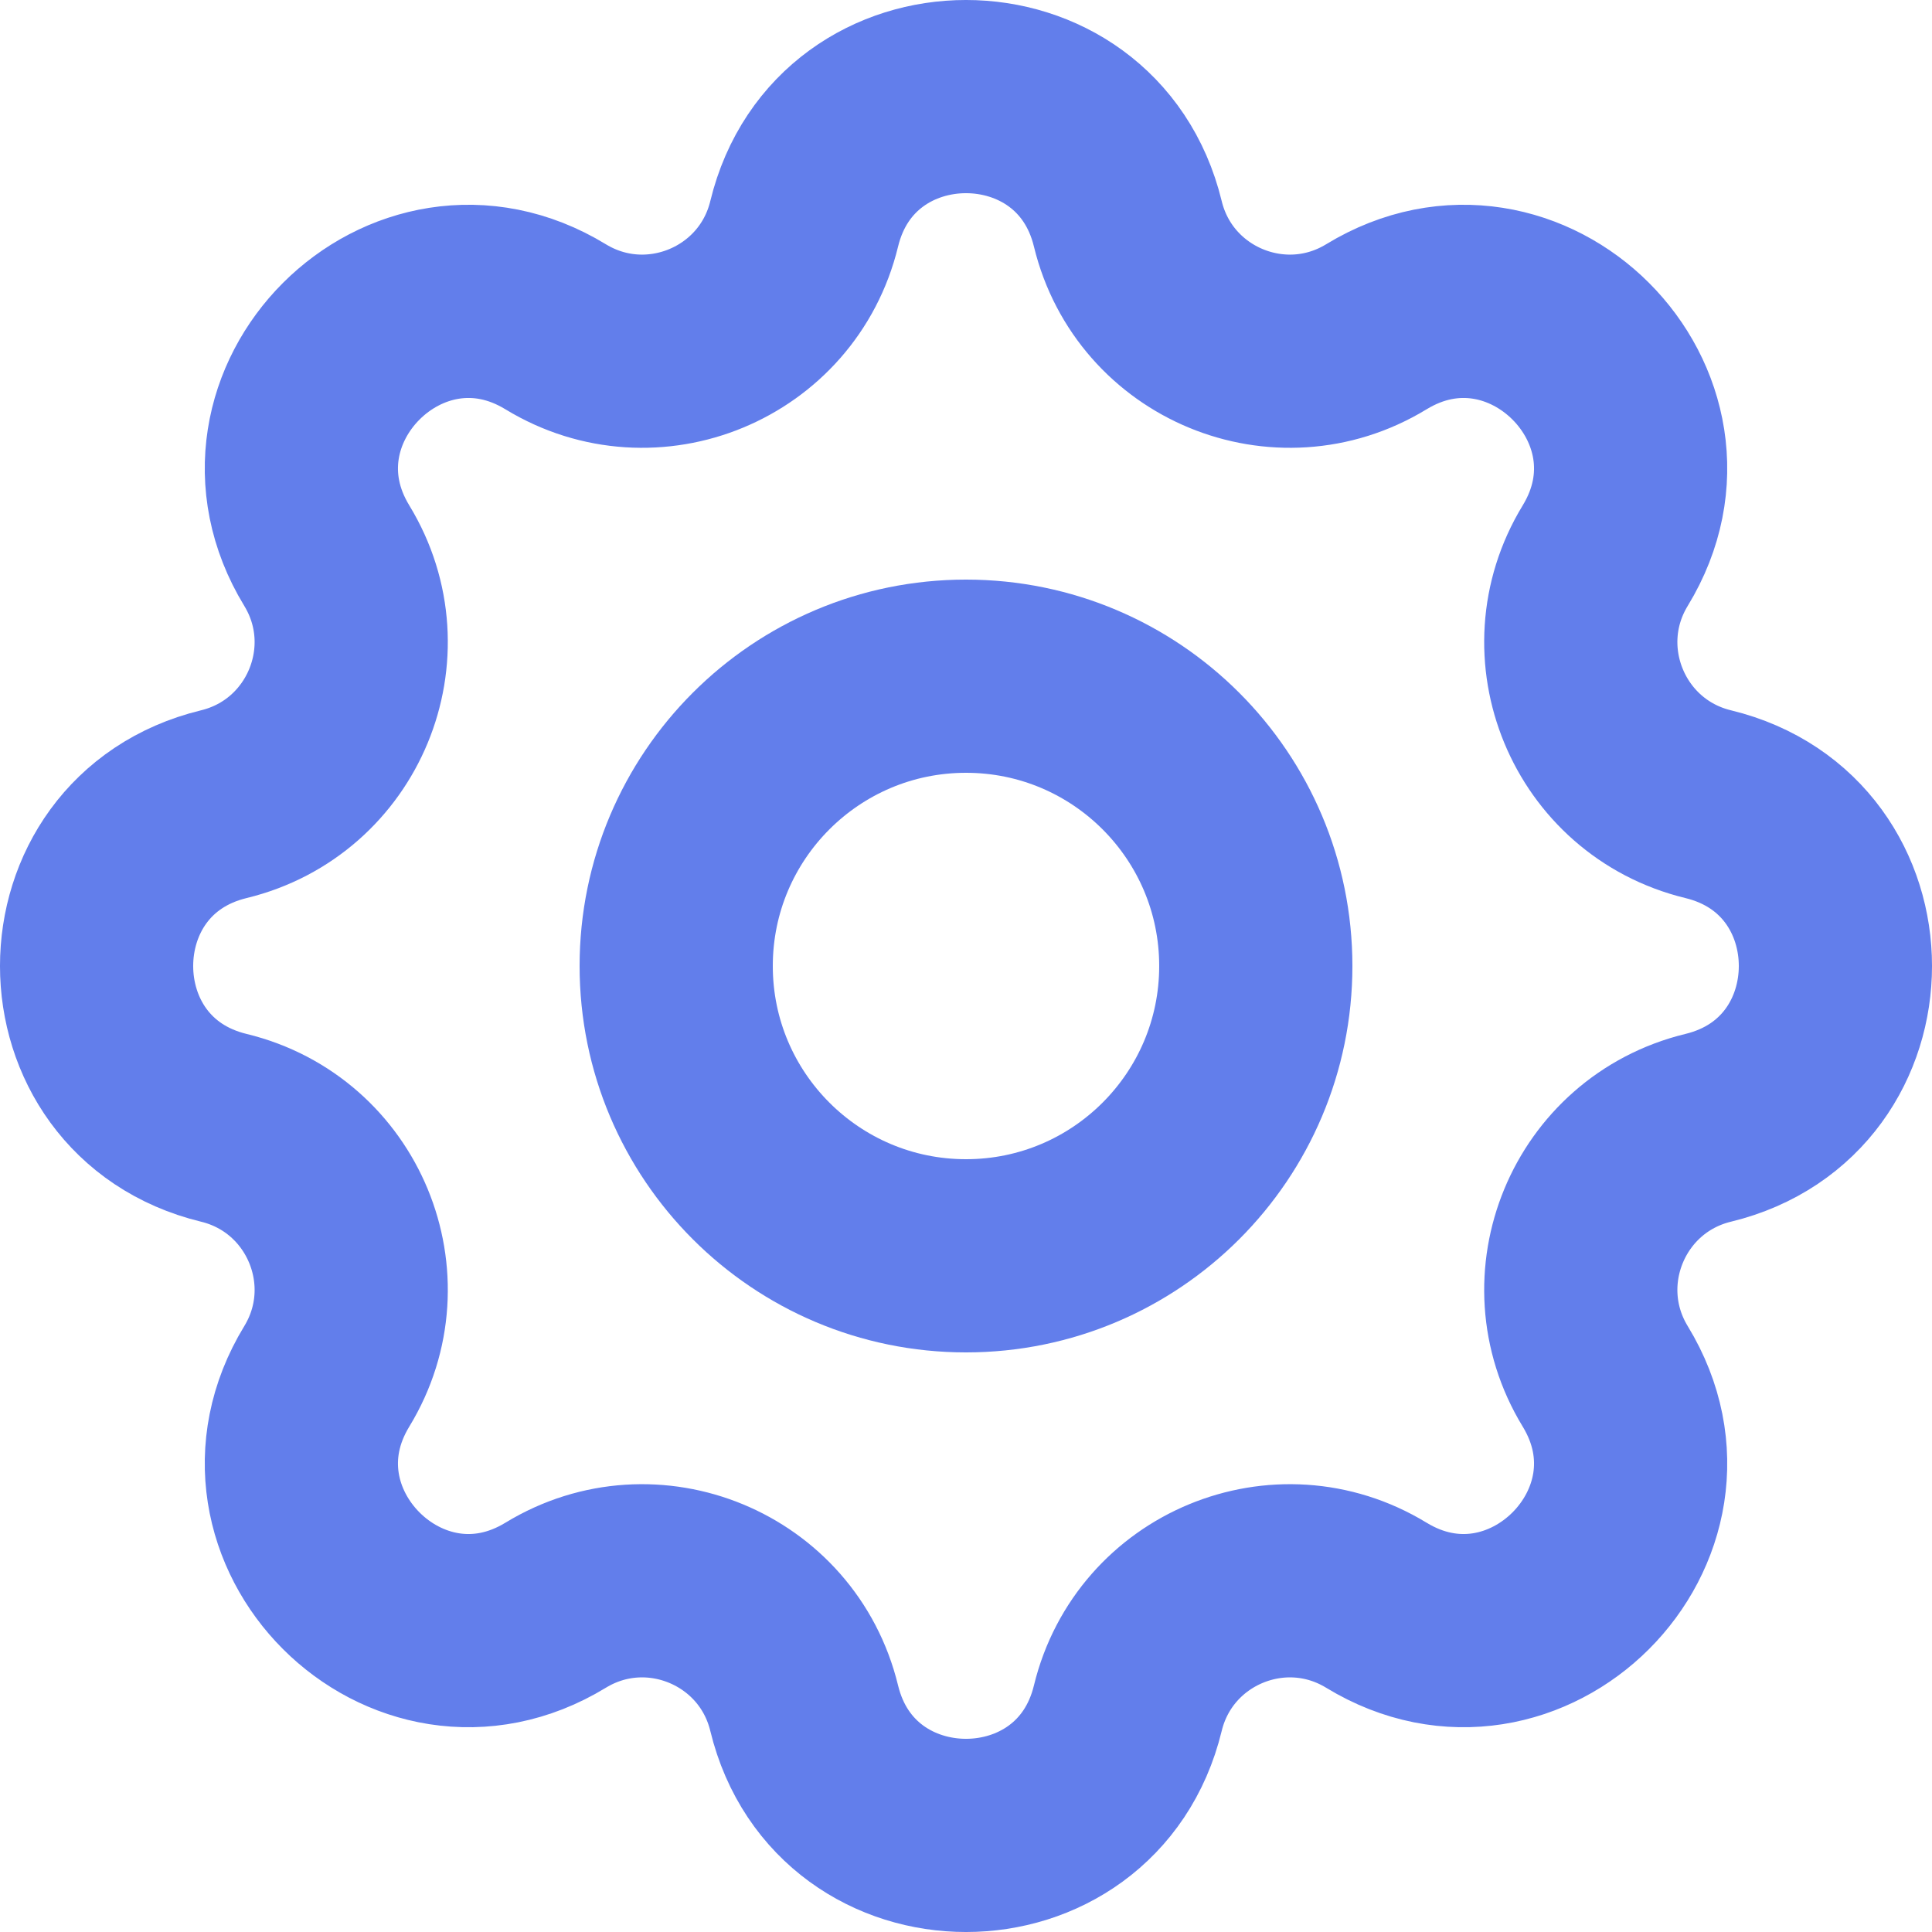 <svg width="50" height="50" viewBox="0 0 50 50" fill="none" xmlns="http://www.w3.org/2000/svg">
<path d="M20.812 5.793C21.878 1.402 28.122 1.402 29.188 5.793C29.877 8.63 33.127 9.976 35.62 8.457C39.478 6.106 43.894 10.522 41.543 14.38C40.024 16.873 41.37 20.123 44.207 20.812C48.598 21.878 48.598 28.122 44.207 29.188C41.37 29.877 40.024 33.127 41.543 35.62C43.894 39.478 39.478 43.894 35.62 41.543C33.127 40.024 29.877 41.37 29.188 44.207C28.122 48.598 21.878 48.598 20.812 44.207C20.123 41.37 16.873 40.024 14.38 41.543C10.522 43.894 6.106 39.478 8.457 35.62C9.976 33.127 8.63 29.877 5.793 29.188C1.402 28.122 1.402 21.878 5.793 20.812C8.63 20.123 9.976 16.873 8.457 14.38C6.106 10.522 10.522 6.106 14.38 8.457C16.873 9.976 20.123 8.63 20.812 5.793Z" stroke="#627EEB" stroke-width="5" stroke-linecap="round" stroke-linejoin="round"/>
<path d="M32.5 25C32.5 29.142 29.142 32.5 25 32.5C20.858 32.5 17.5 29.142 17.5 25C17.5 20.858 20.858 17.5 25 17.5C29.142 17.5 32.5 20.858 32.5 25Z" stroke="#627EEB" stroke-width="5" stroke-linecap="round" stroke-linejoin="round"/>
</svg>

